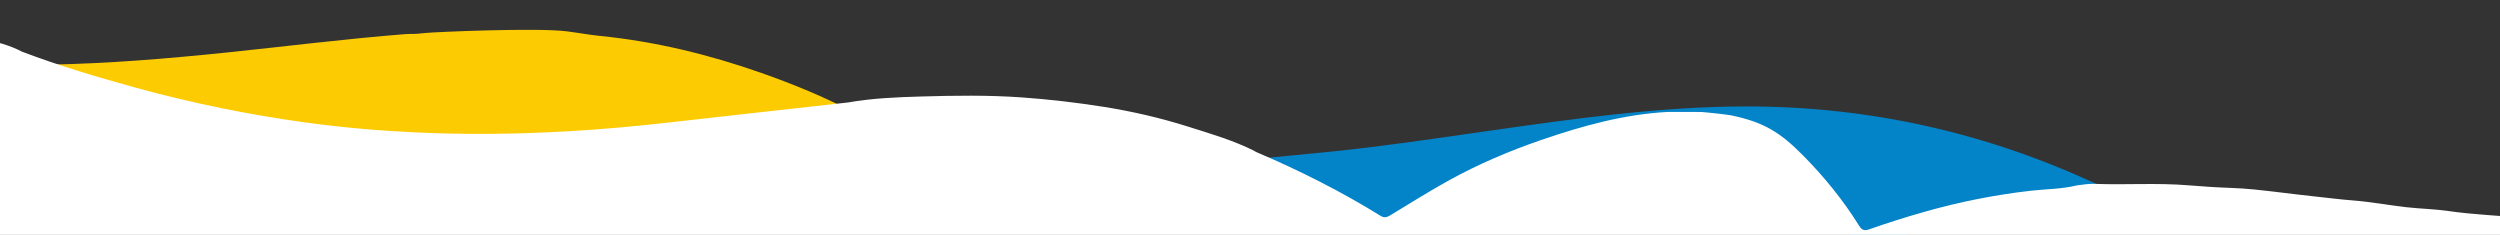 <?xml version="1.0" encoding="utf-8"?>
<!-- Generator: Adobe Illustrator 16.0.0, SVG Export Plug-In . SVG Version: 6.00 Build 0)  -->
<!DOCTYPE svg PUBLIC "-//W3C//DTD SVG 1.1//EN" "http://www.w3.org/Graphics/SVG/1.1/DTD/svg11.dtd">
<svg version="1.1" id="Capa_1" xmlns="http://www.w3.org/2000/svg" xmlns:xlink="http://www.w3.org/1999/xlink" x="0px" y="0px"
	 width="1500px" height="140.903px" viewBox="0 0 1500 140.903" enable-background="new 0 0 1500 140.903" xml:space="preserve">
<rect x="0" y="0" width="1500" height="140.903" fill="#333333" stroke="none"/>
<rect y="-146.097" fill="none" width="1500" height="140"/>
<path fill-rule="evenodd" clip-rule="evenodd" fill="#FDCB01" d="M340.078,18.801c9.634,1.256,13.259,2.088,19.883,2.749
	c33.257,3.321,65.426,11.181,96.882,22.222c18.986,6.664,37.559,14.314,55.417,23.629c-23.453,2.468-46.901,4.958-70.355,7.397
	c-21.652,2.252-43.281,4.794-64.97,6.596c-39.512,3.281-79.089,4.446-118.738,2.749c-21.95-0.94-43.823-2.722-65.591-5.527
	c-33.903-4.369-67.43-10.818-100.532-19.412C69.481,53.338,47.023,47.033,25.021,39.2c1.482-0.143,2.962-0.386,4.446-0.414
	c35.609-0.665,71.066-3.606,106.464-7.27c35.709-3.693,71.333-8.211,107.133-11.033c3.997-0.315,3.937,0.271,12.024-0.682
	C260.067,19.215,322.454,16.504,340.078,18.801z"/>
<path fill-rule="evenodd" clip-rule="evenodd" fill="#0383C8" d="M750,95.705c16.498-1.603,33-3.147,49.49-4.818
	c31.232-3.163,62.258-7.895,93.326-12.313c51.385-7.309,102.752-14.656,154.847-14.703c74.625-0.069,145.558,16.047,212.998,47.83
	c3.048,1.437,6.015,3.049,9.02,4.579c-9.52,2.206-19.314,2.124-28.96,3.159c-22.783,2.444-45.172,6.674-67.258,12.586
	c-11.74,3.14-23.404,6.619-34.936,10.451c-3.34,1.109-25.353,3.029-27.027,0.49c-10.127-15.348-27.716-20.859-41-33.563
	c-14.677-14.035-5.474-33.966-25.918-35.818c-2.455-0.223-4.885-0.744-7.33-1.127c-8.619-1.596-17.237-1.661-25.858-0.033
	c-27.7,1.366-54.25,8.325-80.438,16.834c-20.033,6.509-39.569,14.366-58.25,24.116c-12.558,6.554-24.74,13.829-37.049,20.852
	c-1.996,1.138-3.695,1.511-5.849,0.254c-25.305-14.787-51.714-27.304-78.899-38.214C750.581,96.136,750.301,95.895,750,95.705z"/>
<path fill-rule="evenodd" clip-rule="evenodd" fill="#FFFFFF" d="M1514.318,130.815c0,5.742-0.094,11.486,0.055,17.224
	c0.047,1.855-0.295,2.537-2.088,2.188c-0.818-0.162-1.689-0.027-2.536-0.027c-505.207,0-1010.413-0.008-1515.619,0.127
	c-4.399,0.002-5.179-1.096-5.158-5.549c0.191-40.548,0.112-81.097,0.112-121.645c8.33,1.875,16.622,3.883,24.306,7.97
	c22.376,8.436,45.214,15.227,68.189,21.544c33.663,9.255,67.758,16.201,102.236,20.906c22.138,3.022,44.381,4.94,66.703,5.953
	c40.321,1.828,80.569,0.573,120.751-2.961c22.057-1.94,44.052-4.678,66.071-7.103c23.852-2.627,47.697-5.309,71.546-7.967
	c14.517-2.565,29.256-3.159,43.858-3.579c20.015-0.578,40.079-0.879,60.16,0.538c16.445,1.159,32.749,3.062,49.015,5.625
	c17.229,2.717,34.228,6.631,50.913,11.909c13.462,4.257,27.054,8.188,39.822,14.595c0.285,0.19,0.552,0.433,0.861,0.565
	c25.812,10.969,50.885,23.555,74.911,38.422c2.044,1.264,3.658,0.89,5.552-0.254c11.688-7.062,23.255-14.376,35.177-20.966
	c17.736-9.804,36.285-17.704,55.305-24.249c24.865-8.556,50.071-15.553,76.371-16.926c8.185,0.012,11.65,0.017,19.835,0.027
	c3.928,0.252,15.877,1.58,18.168,2.058c19.166,4,29.075,9.923,43.01,24.035c12.612,12.774,23.958,26.654,33.572,42.085
	c1.591,2.553,2.95,3.344,6.121,2.229c10.948-3.852,22.023-7.349,33.17-10.507c20.97-5.944,42.226-10.198,63.857-12.655
	c9.158-1.042,18.458-0.958,27.496-3.176c3.611-0.489,7.197-1.06,10.878-0.926c18.696,0.681,37.395-0.69,56.123,0.855
	c8.315,0.686,16.73,1.249,25.119,1.55c4.797,0.173,9.674,0.48,14.484,0.968c12.054,1.226,24.065,2.884,36.113,4.159
	c7.615,0.805,15.205,1.815,22.856,2.394c10.72,0.81,21.353,2.836,32.052,4.058c8.446,0.964,16.987,1.089,25.394,2.312
	C1484.106,128.804,1499.251,129.291,1514.318,130.815z"/>
</svg>
